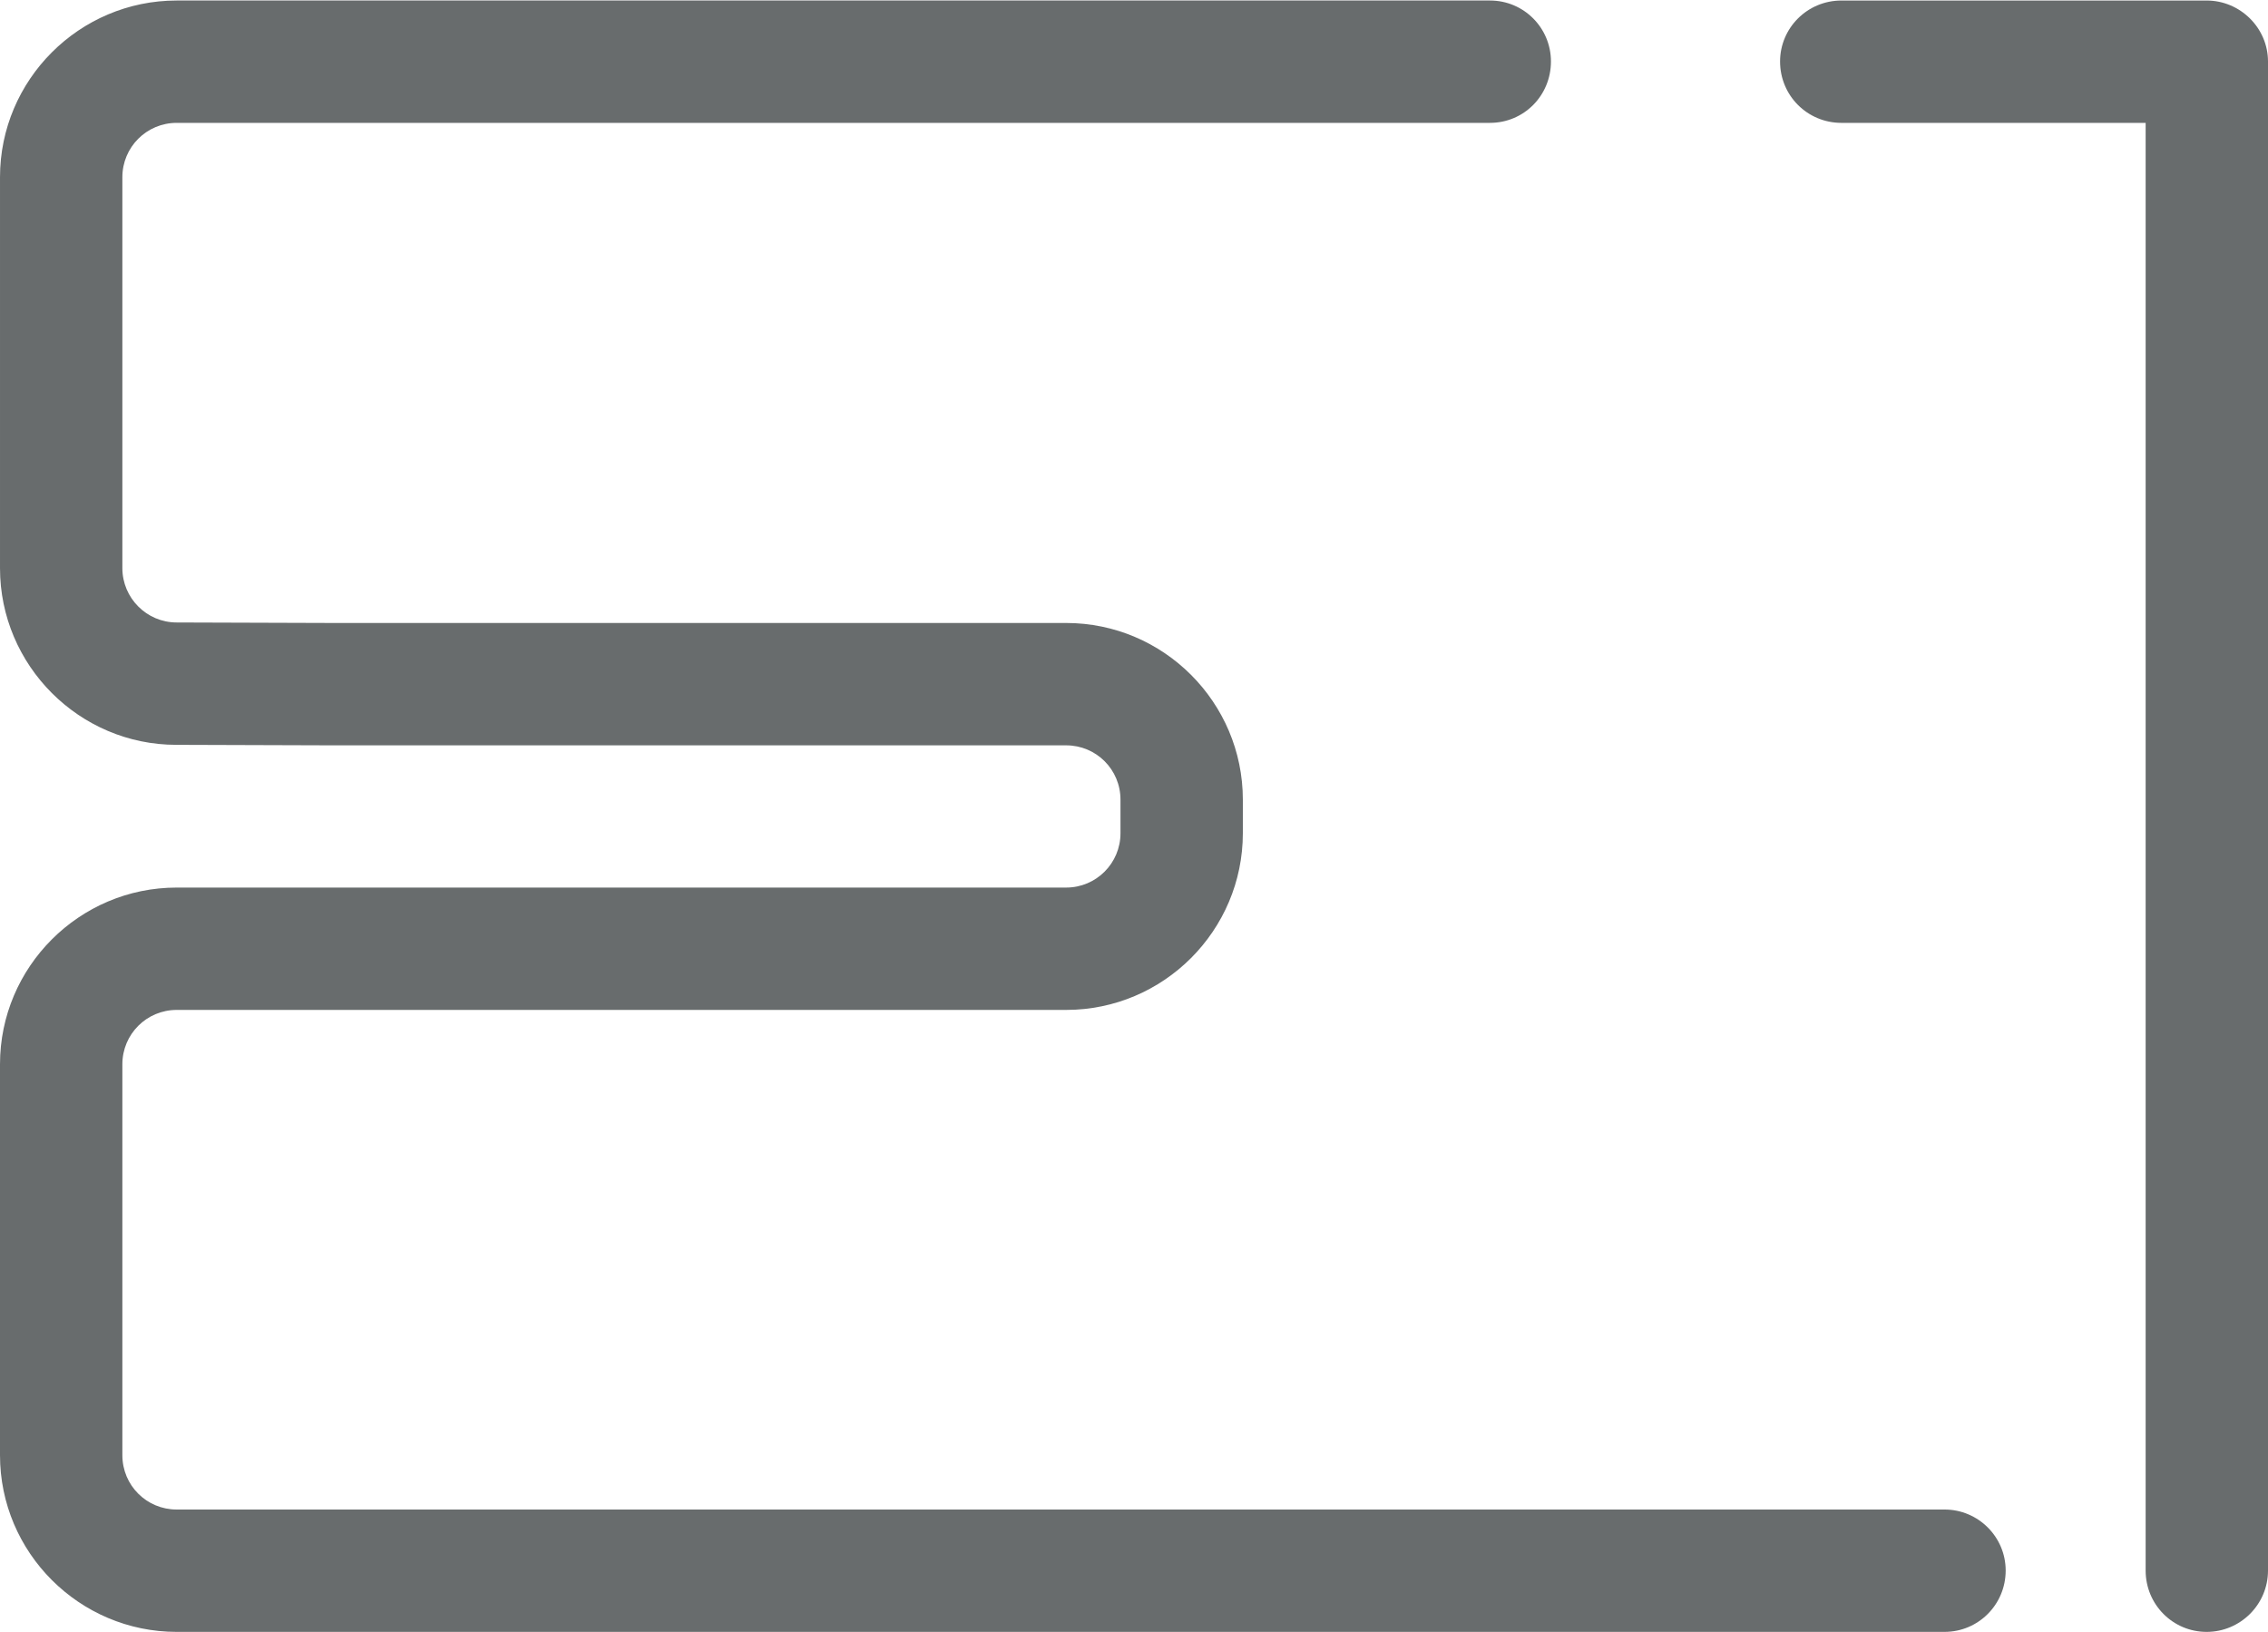 <?xml version="1.0" encoding="UTF-8"?>
<!DOCTYPE svg PUBLIC "-//W3C//DTD SVG 1.1//EN" "http://www.w3.org/Graphics/SVG/1.1/DTD/svg11.dtd">
<!-- Creator: CorelDRAW 2021 (64 Bit) -->
<svg xmlns="http://www.w3.org/2000/svg" xml:space="preserve" width="182px" height="131px" version="1.1" style="shape-rendering:geometricPrecision; text-rendering:geometricPrecision; image-rendering:optimizeQuality; fill-rule:evenodd; clip-rule:evenodd"
viewBox="0 0 180.35 129.73"
 xmlns:xlink="http://www.w3.org/1999/xlink"
 xmlns:xodm="http://www.corel.com/coreldraw/odm/2003">
 <defs>
  <style type="text/css">
   <![CDATA[
    .fil0 {fill:#686C6D;fill-rule:nonzero}
   ]]>
  </style>
 </defs>
 <g id="Camada_x0020_1">
  <g id="_3108576079104">
   <path class="fil0" d="M175.47 129.73c-2.68,0 -4.85,-2.17 -4.85,-4.88l0 -115.12 -24.19 0c-2.71,0 -4.88,-2.17 -4.88,-4.88 0,-2.67 2.17,-4.85 4.88,-4.85l29.04 0c2.67,0 4.88,2.18 4.88,4.85l0 120c0,2.71 -2.21,4.88 -4.88,4.88z"/>
   <path class="fil0" d="M154.64 129.73l-140.59 0c-7.74,0 -14.05,-6.31 -14.05,-14.05l0 -31.09c0,-7.74 6.31,-14.05 14.05,-14.05l70.73 0c2.39,0 4.32,-1.93 4.32,-4.32l0 -2.67c0,-2.4 -1.93,-4.32 -4.32,-4.32l-58.42 0 -12.34 -0.04c-7.71,0 -14.02,-6.31 -14.02,-14.05l0 -31.09c0,-7.74 6.31,-14.05 14.05,-14.05l104.43 0c2.7,0 4.85,2.18 4.85,4.85 0,2.71 -2.15,4.88 -4.85,4.88l-104.43 0c-2.39,0 -4.32,1.93 -4.32,4.32l0 31.09c0,2.37 1.93,4.32 4.32,4.32l12.34 0.04 58.39 0c7.74,0 14.05,6.31 14.05,14.05l0 2.67c0,7.74 -6.31,14.05 -14.05,14.05l-70.73 0c-2.39,0 -4.32,1.93 -4.32,4.32l0 31.09c0,2.4 1.93,4.32 4.32,4.32l140.58 0c2.68,0 4.86,2.18 4.86,4.85 0,2.71 -2.18,4.88 -4.86,4.88l0.01 0z"/>
  </g>
 </g>
</svg>
